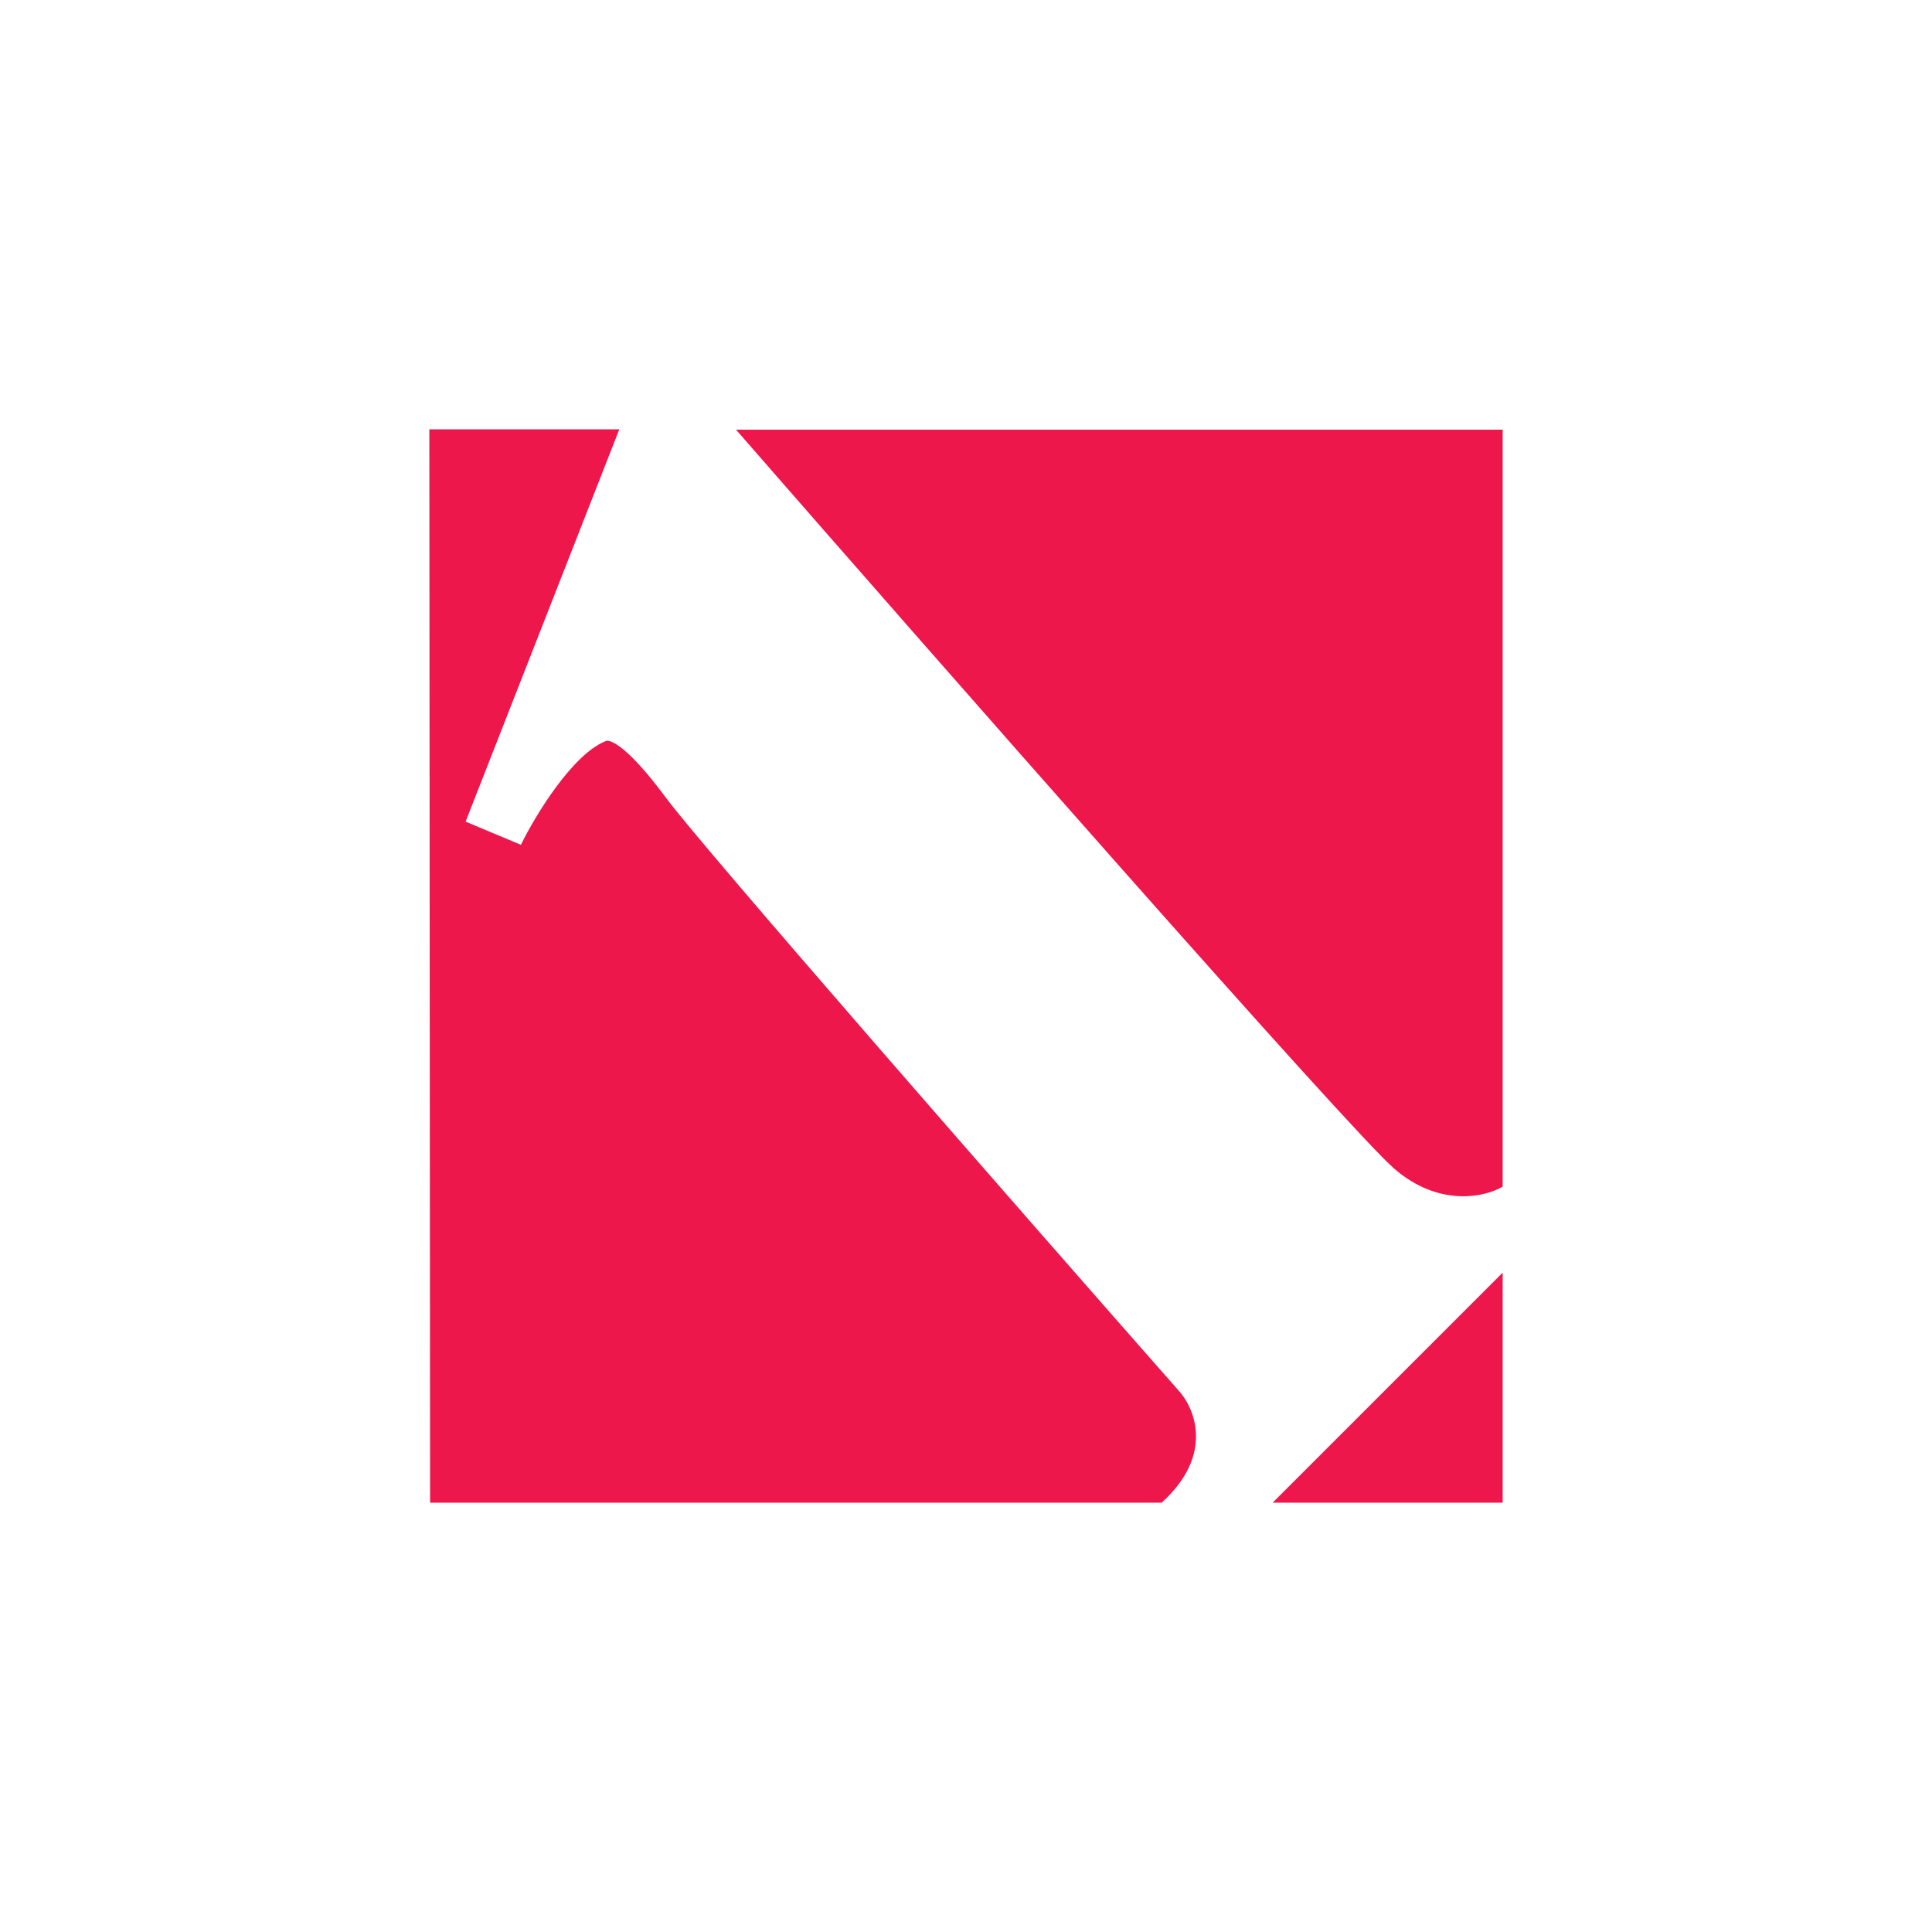 <svg xmlns="http://www.w3.org/2000/svg" width="18" height="18"><path fill="#ED174B" d="M5.77 4H4l.007 10h6.816c.495-.448.307-.888.151-1.052-1.444-1.64-4.42-5.043-4.773-5.52s-.52-.546-.561-.522c-.311.126-.655.696-.787.965l-.515-.216zm8.23.003H6.857c1.868 2.142 5.71 6.517 6.13 6.883.421.366.85.266 1.013.17zm0 7.854L11.857 14H14z"/></svg>